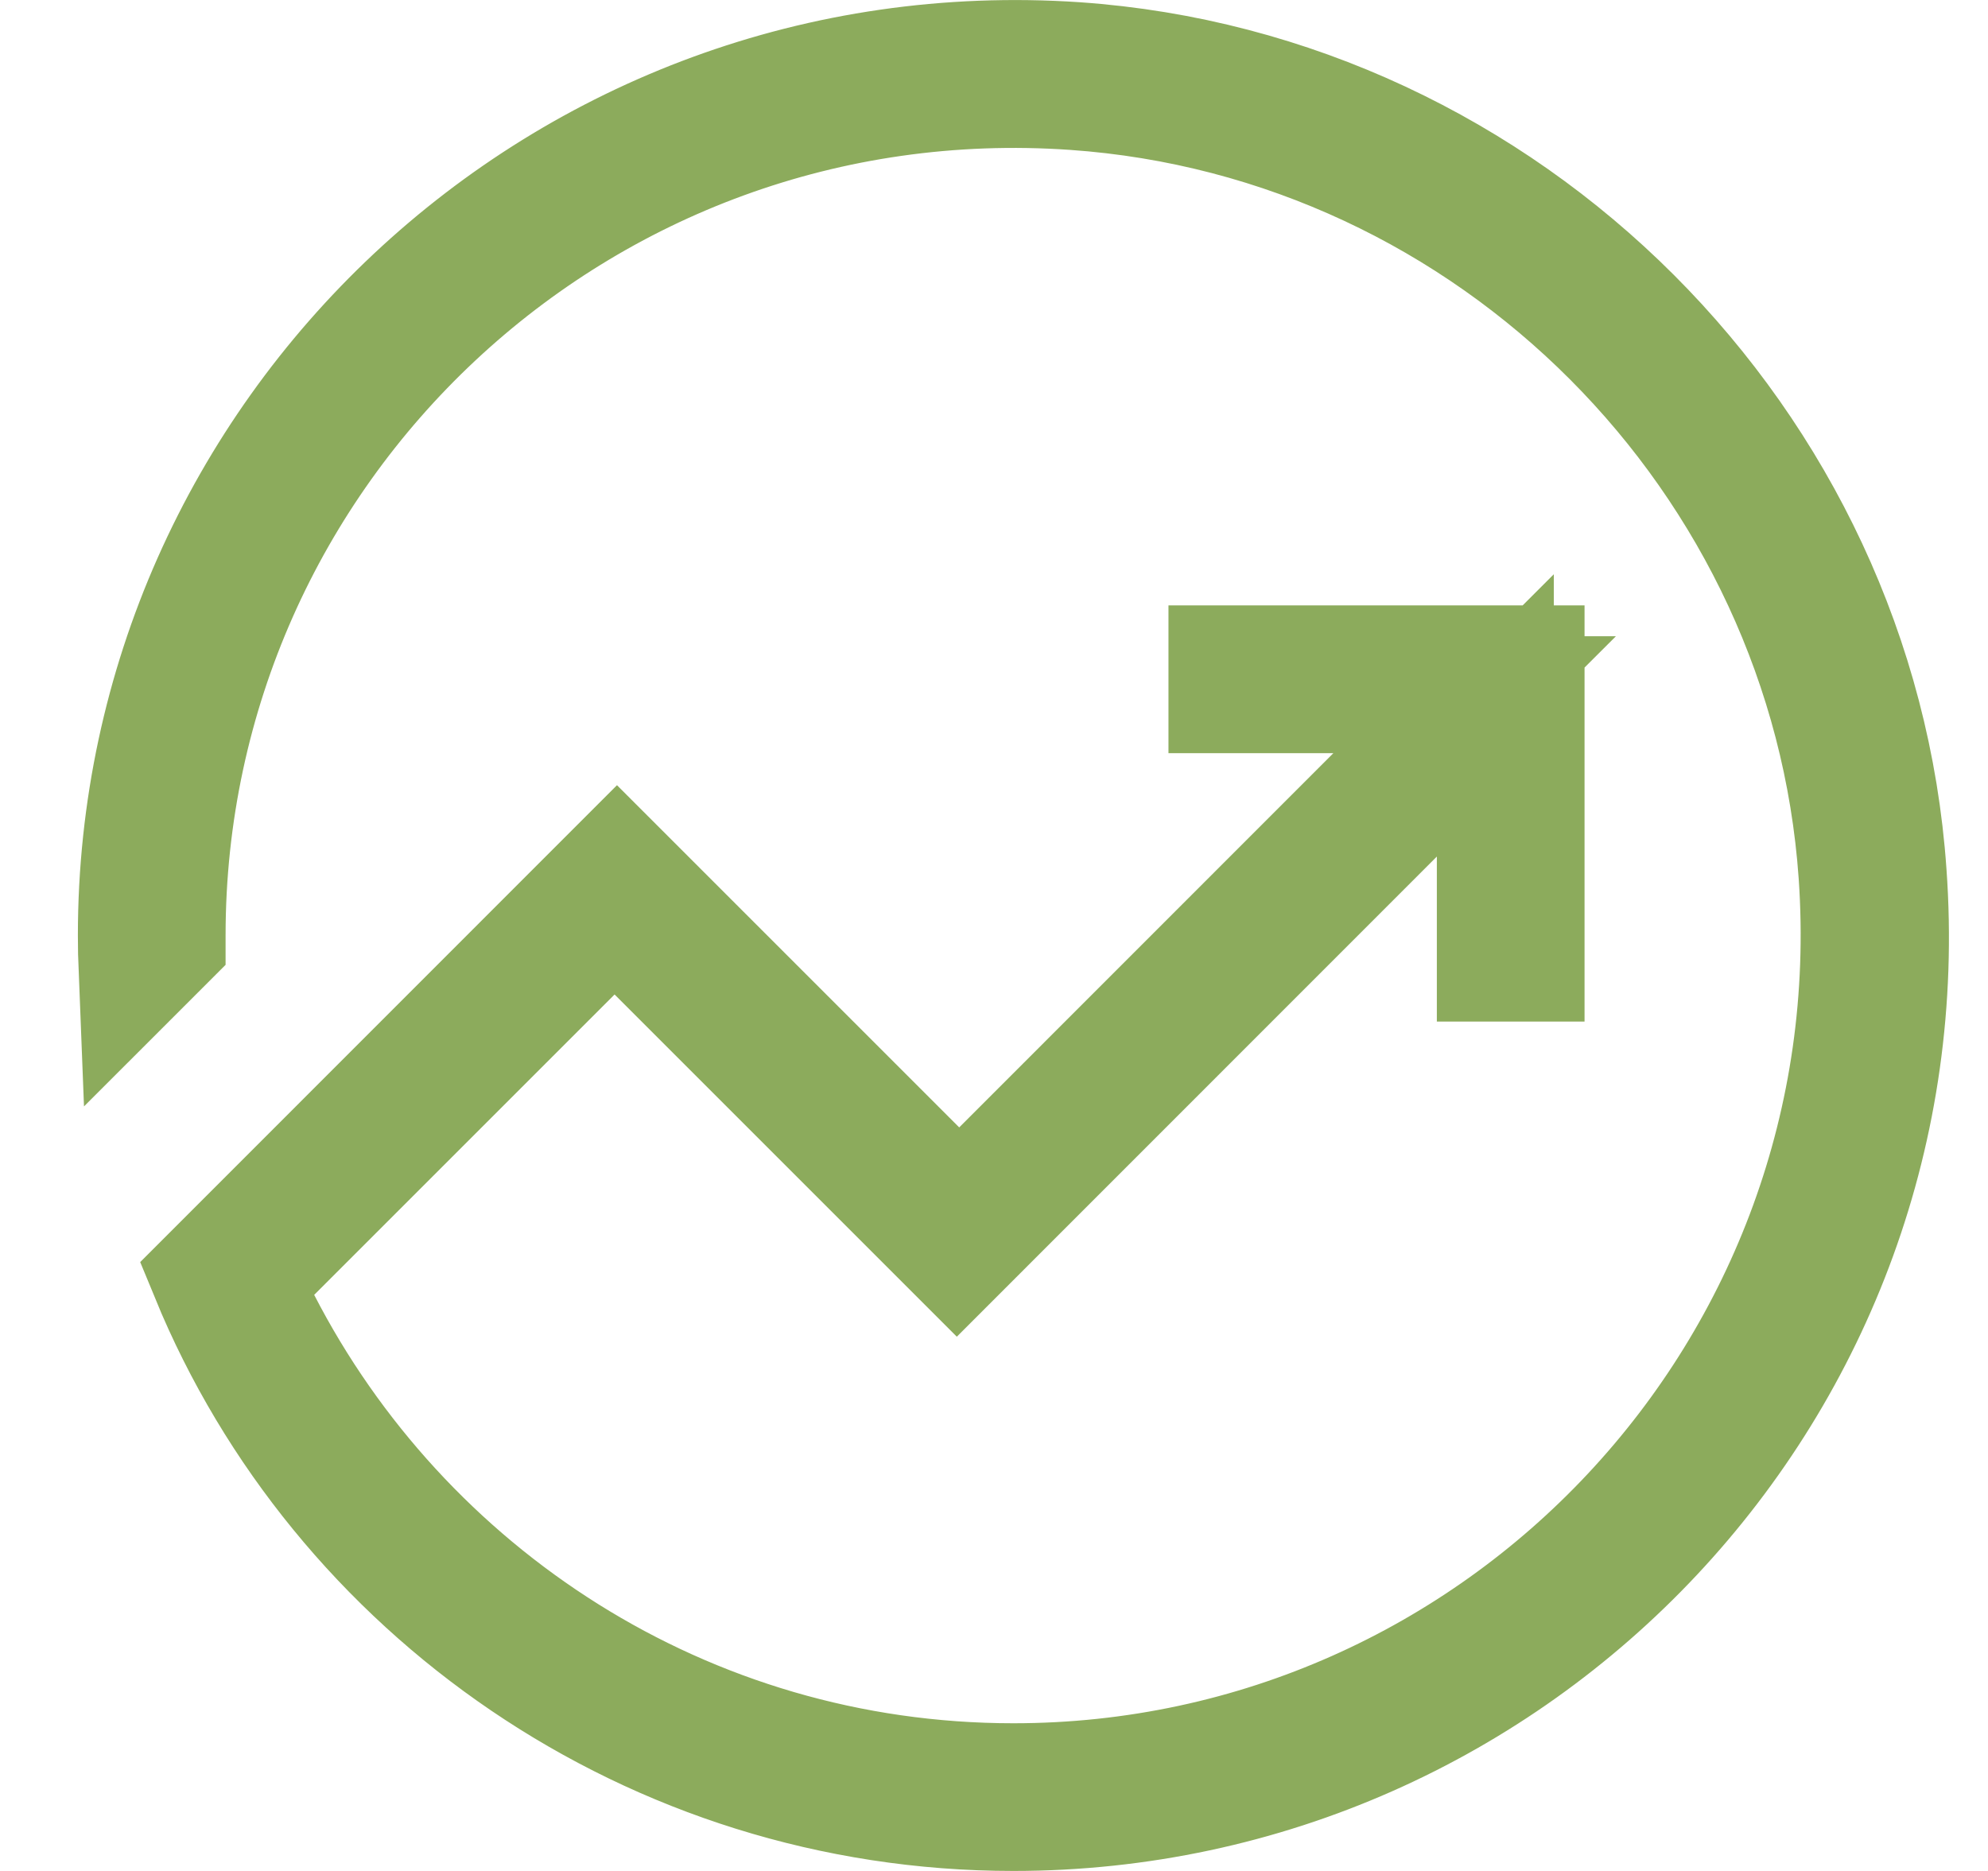 <svg width="17" height="16" viewBox="0 0 17 16" fill="none" xmlns="http://www.w3.org/2000/svg">
<path d="M1.172 8.301C1.168 8.202 1.166 8.102 1.166 7.999C1.166 3.697 4.817 0.222 9.2 0.518C12.888 0.774 15.89 3.777 16.146 7.465L16.146 7.466C16.462 11.848 12.99 15.5 8.666 15.5C5.572 15.5 2.895 13.604 1.788 10.911L5.276 7.422L7.849 9.995L8.203 10.348L8.556 9.995L11.756 6.794L12.61 5.941H11.403H10.492V5.677H13.05V8.236H12.787V7.325V6.118L11.933 6.972L8.182 10.724L5.609 8.151L5.255 7.797L4.902 8.151L2.333 10.72L2.076 10.977L2.242 11.302C3.44 13.629 5.859 15.237 8.666 15.237C12.828 15.237 16.174 11.708 15.88 7.48L15.88 7.48C15.632 3.927 12.761 1.032 9.185 0.783L9.185 0.783C4.957 0.489 1.429 3.836 1.429 7.999V7.999V7.999V8V8V8V8V8.001V8.001V8.001V8.001V8.002V8.002V8.002V8.002V8.003V8.003V8.003V8.003V8.004V8.004V8.004V8.004V8.005V8.005V8.005V8.005V8.006V8.006V8.006V8.006V8.007V8.007V8.007V8.008V8.008V8.008V8.008V8.009V8.009V8.009V8.009V8.01V8.01V8.01V8.01V8.011V8.011V8.011V8.011V8.012V8.012V8.012V8.013V8.013V8.013V8.013V8.014V8.014V8.014V8.014V8.015V8.015V8.015V8.016V8.016V8.016V8.016V8.017V8.017V8.017V8.017V8.018V8.018V8.018V8.019V8.019V8.019V8.019V8.02V8.02V8.02V8.021V8.021V8.021V8.021V8.022V8.022V8.022V8.023V8.023V8.023V8.023V8.024V8.024V8.024V8.024V8.025V8.025V8.025V8.026V8.026V8.026V8.027V8.027V8.027V8.027V8.028V8.028V8.028V8.029V8.029V8.029V8.029V8.03V8.03V8.03V8.031V8.031V8.031V8.031V8.032V8.032V8.032V8.033V8.033V8.033V8.033V8.034V8.034V8.034V8.035V8.035V8.035V8.036V8.036V8.036V8.036V8.037V8.037V8.037V8.038V8.038V8.038V8.038V8.039V8.039V8.039V8.04V8.04V8.04V8.041V8.041V8.041V8.041V8.042V8.042V8.042V8.043V8.043V8.043V8.044V8.044V8.044V8.044V8.044L1.172 8.301Z" fill="#FF6336" stroke="#8CAB5C"/>
</svg>
